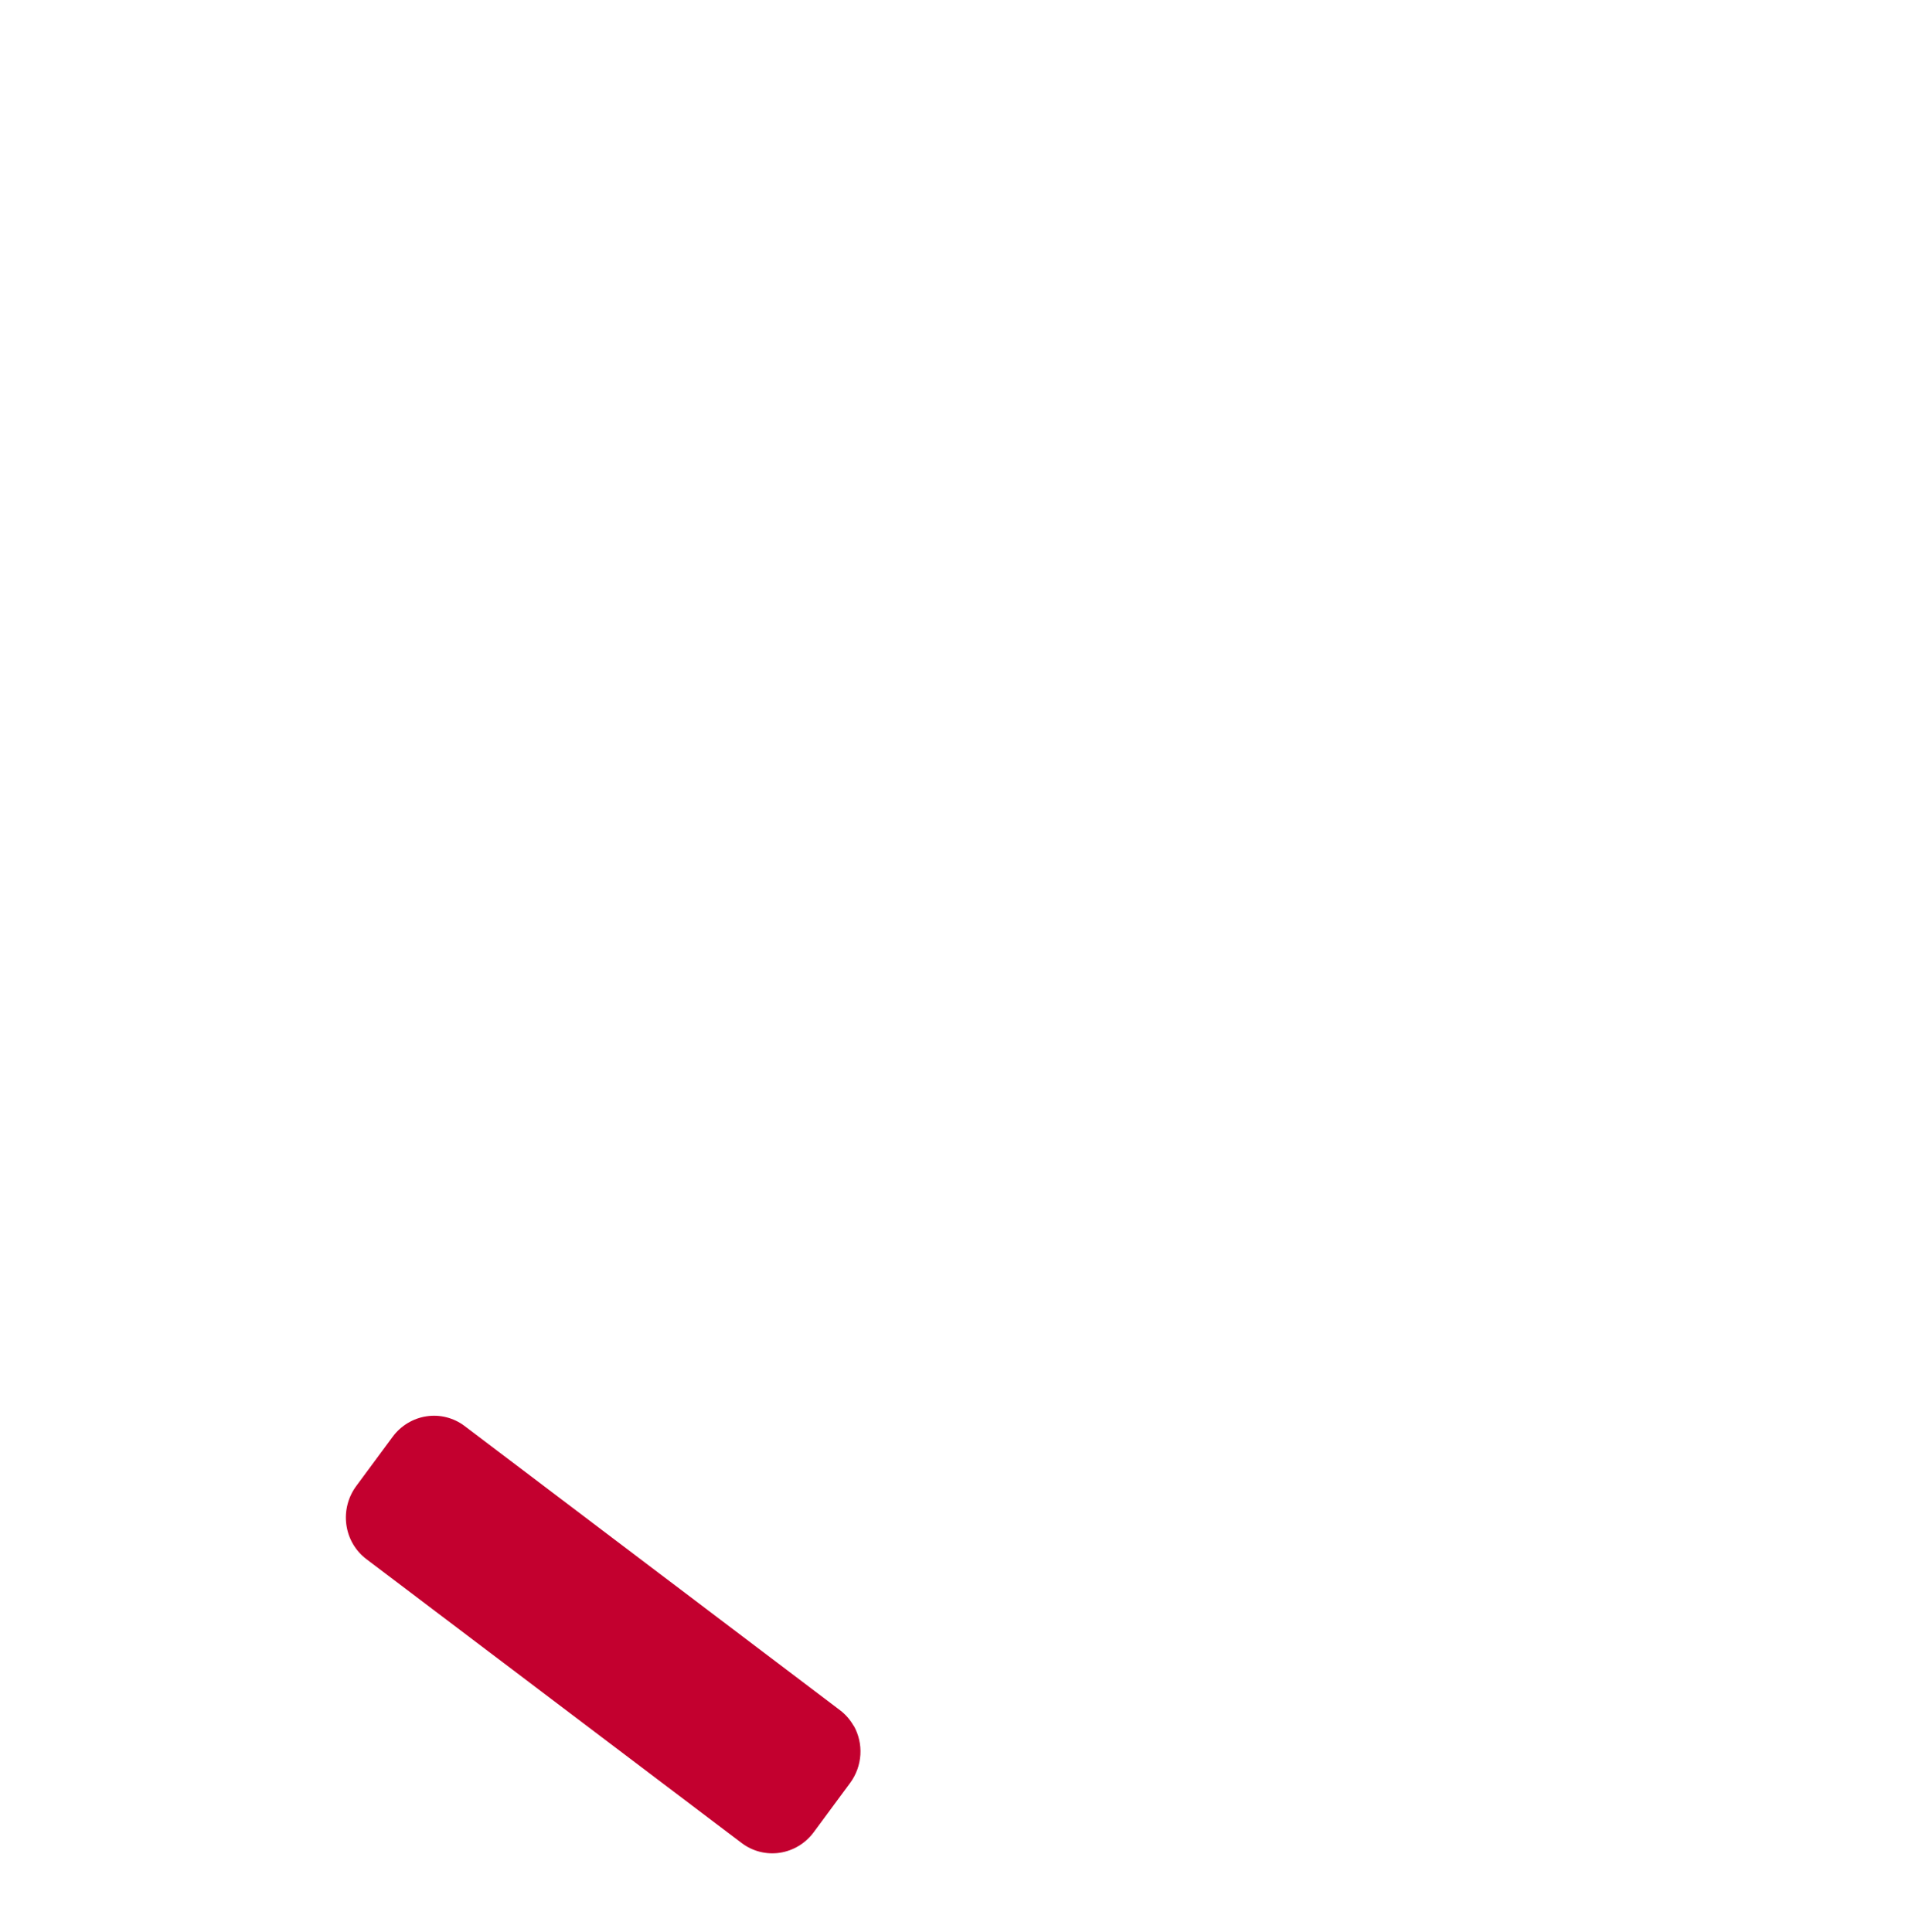 <svg width="73" height="74" viewBox="0 0 73 74" fill="none" xmlns="http://www.w3.org/2000/svg">
<g clip-path="url(#clip0_4161_7662)">
<g filter="url(#filter0_d_4161_7662)">
<path d="M47.363 11.903C47.264 11.73 47.22 11.53 47.237 11.329C47.253 11.129 47.328 10.938 47.453 10.781L50.42 7.055C50.584 6.849 50.822 6.716 51.08 6.687C51.339 6.657 51.598 6.733 51.8 6.897C52.002 7.062 52.131 7.301 52.158 7.563C52.185 7.826 52.108 8.089 51.944 8.295L48.978 12.021C48.877 12.148 48.748 12.248 48.602 12.313C48.455 12.379 48.295 12.406 48.136 12.395C47.977 12.383 47.823 12.332 47.688 12.247C47.554 12.161 47.442 12.043 47.363 11.903Z" fill="white"/>
<path d="M41.026 10.258C40.958 10.138 40.916 10.005 40.902 9.867L40.418 5.115C40.393 4.853 40.472 4.591 40.636 4.386C40.8 4.181 41.038 4.049 41.296 4.02C41.554 3.991 41.812 4.067 42.014 4.231C42.216 4.395 42.345 4.633 42.373 4.895L42.858 9.65C42.882 9.877 42.827 10.106 42.704 10.299C42.581 10.491 42.396 10.636 42.182 10.707C41.967 10.779 41.735 10.774 41.525 10.693C41.315 10.612 41.139 10.46 41.027 10.262" fill="white"/>
<path d="M50.707 17.623C50.626 17.48 50.582 17.318 50.578 17.152C50.575 16.987 50.612 16.823 50.687 16.675C50.761 16.527 50.871 16.401 51.005 16.306C51.14 16.212 51.295 16.152 51.458 16.134L56.14 15.606C56.398 15.578 56.655 15.655 56.855 15.82C57.056 15.985 57.184 16.224 57.21 16.485C57.237 16.746 57.16 17.008 56.997 17.213C56.834 17.419 56.598 17.552 56.341 17.582L51.658 18.109C51.469 18.13 51.279 18.096 51.109 18.009C50.94 17.923 50.8 17.788 50.705 17.622" fill="white"/>
<path d="M18.688 54.767C17.394 52.431 16.738 49.785 16.786 47.096C16.785 46.07 16.97 43.141 17.119 41.463C17.232 40.196 17.398 38.891 17.575 37.51C17.81 35.661 18.058 33.747 18.166 31.888C18.201 31.299 18.23 30.652 18.26 29.968C18.286 28.227 18.435 26.49 18.704 24.769C19.066 23.105 20.338 22.124 22.285 22.006C22.523 21.991 22.762 22.003 22.998 22.041C23.848 22.213 24.615 22.666 25.179 23.33C25.743 23.994 26.073 24.83 26.116 25.709L26.641 34.024L40.509 16.047C40.791 15.682 41.142 15.38 41.542 15.156C41.942 14.933 42.381 14.795 42.834 14.749C43.335 14.701 43.839 14.756 44.317 14.909C44.795 15.063 45.237 15.313 45.616 15.644C46.362 16.267 46.843 17.157 46.961 18.132C47.079 19.108 46.826 20.095 46.252 20.893L39.574 29.53C40.21 29.659 40.802 29.95 41.294 30.376C41.885 30.884 42.305 31.567 42.495 32.331C42.685 33.095 42.636 33.902 42.354 34.64C42.939 34.63 43.517 34.751 44.049 34.993C44.581 35.235 45.053 35.594 45.431 36.043C45.809 36.492 46.085 37.021 46.238 37.592C46.392 38.163 46.419 38.762 46.319 39.347C47.094 39.476 47.813 39.836 48.385 40.38C49.122 40.997 49.601 41.875 49.726 42.839C49.851 43.804 49.612 44.783 49.057 45.582C46.939 48.946 44.561 52.137 41.948 55.123C39.857 57.513 36.695 60.793 33.399 61.698C29.273 62.831 26.549 62.115 22.208 58.753C20.755 57.709 19.551 56.349 18.684 54.77M23.917 24.904C23.791 24.663 23.614 24.453 23.398 24.29C23.182 24.127 22.933 24.014 22.669 23.959C22.572 23.944 22.474 23.94 22.377 23.946C20.813 24.041 20.634 24.865 20.567 25.175C20.328 26.788 20.195 28.413 20.168 30.041C20.137 30.733 20.108 31.387 20.072 31.991C19.956 33.917 19.708 35.864 19.468 37.745C19.294 39.107 19.126 40.39 19.022 41.625C18.876 43.263 18.697 46.105 18.696 47.086C18.629 49.822 19.417 52.502 20.947 54.743C21.579 55.675 22.369 56.486 23.281 57.138C23.301 57.151 23.329 57.171 23.349 57.185C27.237 60.202 29.381 60.794 32.912 59.825C35.709 59.059 38.594 56.042 40.519 53.841C43.064 50.926 45.381 47.815 47.449 44.535C47.468 44.503 47.489 44.472 47.512 44.443C47.778 44.041 47.886 43.553 47.816 43.076C47.745 42.599 47.501 42.168 47.131 41.867C46.271 41.125 45.819 41.09 44.934 41.693C44.745 41.82 44.517 41.874 44.293 41.847C44.068 41.821 43.861 41.714 43.708 41.546C43.555 41.378 43.466 41.16 43.456 40.931C43.447 40.702 43.518 40.476 43.657 40.294L44.136 39.675C44.402 39.272 44.51 38.784 44.44 38.308C44.37 37.831 44.125 37.4 43.756 37.099C43.496 36.834 43.158 36.662 42.792 36.608C42.426 36.554 42.052 36.622 41.725 36.8C41.529 36.936 41.297 37.006 41.061 37C40.825 36.995 40.597 36.914 40.41 36.77C40.219 36.624 40.079 36.422 40.009 36.19C39.939 35.959 39.943 35.711 40.019 35.48L40.271 34.728C40.282 34.693 40.295 34.659 40.31 34.626C41.151 32.821 40.316 32.101 40.043 31.864C39.859 31.701 39.645 31.578 39.413 31.501C39.181 31.424 38.936 31.395 38.692 31.417C38.497 31.435 38.307 31.494 38.134 31.589C37.961 31.685 37.809 31.815 37.686 31.971C37.609 32.074 37.513 32.16 37.403 32.225C37.293 32.29 37.171 32.332 37.045 32.349C36.919 32.366 36.792 32.358 36.669 32.324C36.547 32.29 36.433 32.233 36.334 32.154C36.234 32.075 36.151 31.976 36.09 31.864C36.028 31.752 35.989 31.629 35.975 31.501C35.961 31.373 35.973 31.244 36.008 31.12C36.044 30.997 36.104 30.881 36.184 30.781L44.746 19.706C45.012 19.304 45.12 18.816 45.05 18.34C44.979 17.863 44.735 17.431 44.365 17.131C44.182 16.968 43.968 16.844 43.736 16.768C43.504 16.691 43.259 16.662 43.015 16.683C42.819 16.702 42.629 16.761 42.456 16.857C42.283 16.952 42.13 17.083 42.008 17.24L27.317 36.282C27.141 36.51 26.902 36.679 26.63 36.767C26.359 36.855 26.068 36.858 25.797 36.775C25.525 36.691 25.286 36.527 25.11 36.302C24.933 36.077 24.829 35.803 24.81 35.516L24.201 25.847L24.2 25.835C24.178 25.507 24.081 25.19 23.918 24.907" fill="white"/>
<path d="M49.905 42.601C49.779 41.631 49.31 40.764 48.569 40.143C48 39.595 47.287 39.235 46.516 39.107C46.618 38.527 46.591 37.919 46.435 37.355C46.28 36.791 46.01 36.256 45.626 35.808C45.256 35.361 44.786 35 44.244 34.755C43.716 34.511 43.145 34.397 42.56 34.398C42.833 33.659 42.893 32.848 42.695 32.096C42.497 31.343 42.085 30.65 41.501 30.145C41.017 29.726 40.418 29.424 39.79 29.295L46.441 20.675C47.014 19.877 47.26 18.891 47.148 17.921C47.037 16.951 46.554 16.055 45.813 15.435C45.429 15.103 45.001 14.858 44.516 14.7C44.045 14.542 43.545 14.486 43.045 14.545C42.588 14.59 42.16 14.736 41.759 14.955C41.359 15.173 41.015 15.478 40.728 15.841L26.925 33.794L26.406 25.484C26.366 24.601 26.04 23.776 25.471 23.112C24.916 22.448 24.146 22.001 23.304 21.83C23.076 21.787 22.833 21.773 22.59 21.789C20.648 21.91 19.388 22.884 19.026 24.55C18.764 26.274 18.616 27.998 18.583 29.75C18.552 30.431 18.522 31.082 18.492 31.662C18.386 33.515 18.138 35.427 17.904 37.281C17.729 38.657 17.568 39.961 17.45 41.236C17.303 42.901 17.123 45.827 17.12 46.855C17.069 49.534 17.718 52.181 19.011 54.523C19.878 56.099 21.073 57.456 22.512 58.509C26.83 61.87 29.541 62.586 33.642 61.444C36.929 60.536 40.066 57.269 42.144 54.874C44.751 51.898 47.117 48.705 49.225 45.34C49.77 44.541 50.016 43.556 49.89 42.601L49.905 42.601ZM37.254 32.127L37.254 32.286L37.268 32.286L37.211 32.127C37.211 32.127 37.24 32.127 37.254 32.127ZM36.569 32.085L36.626 31.955C36.626 31.955 36.641 31.955 36.655 31.955L36.569 32.071L36.569 32.085ZM36.271 31.434L36.214 31.435L36.257 31.434L36.271 31.434Z" fill="white"/>
<path d="M27.83 67.37L13.448 56.491C13.141 56.259 12.883 55.967 12.688 55.633C12.493 55.298 12.365 54.928 12.312 54.542C12.258 54.157 12.28 53.764 12.377 53.385C12.473 53.007 12.642 52.651 12.873 52.338L14.268 50.451C14.499 50.138 14.789 49.874 15.12 49.673C15.451 49.473 15.818 49.34 16.198 49.283C16.579 49.225 16.967 49.245 17.339 49.339C17.711 49.434 18.061 49.602 18.367 49.834L32.749 60.714C33.056 60.946 33.315 61.238 33.51 61.572C33.705 61.906 33.833 62.277 33.886 62.663C33.939 63.048 33.917 63.441 33.821 63.819C33.724 64.198 33.556 64.553 33.324 64.867L31.93 66.754C31.698 67.067 31.409 67.331 31.078 67.532C30.746 67.732 30.38 67.865 29.999 67.922C29.618 67.979 29.231 67.96 28.859 67.865C28.487 67.771 28.137 67.603 27.83 67.37Z" fill="#C3002F"/>
<path d="M11.842 56.094C11.464 55.428 11.288 54.662 11.335 53.891C11.383 53.121 11.652 52.38 12.11 51.759L13.504 49.873C14.124 49.033 15.046 48.476 16.067 48.323C17.087 48.169 18.122 48.433 18.945 49.055L33.324 59.934C34.146 60.557 34.688 61.487 34.83 62.52C34.973 63.554 34.706 64.605 34.087 65.445L32.692 67.332C32.072 68.171 31.15 68.729 30.13 68.882C29.11 69.035 28.074 68.772 27.252 68.15L12.872 57.27C12.453 56.954 12.102 56.554 11.842 56.094ZM32.691 62.092C32.559 61.859 32.381 61.656 32.169 61.496L17.794 50.614C17.588 50.458 17.353 50.345 17.102 50.281C16.852 50.217 16.591 50.204 16.335 50.243C16.079 50.281 15.833 50.371 15.61 50.505C15.387 50.64 15.192 50.818 15.037 51.029L13.642 52.916C13.329 53.341 13.193 53.874 13.266 54.398C13.338 54.922 13.613 55.393 14.029 55.709L28.409 66.588C28.826 66.903 29.351 67.036 29.868 66.958C30.385 66.879 30.852 66.596 31.166 66.171L32.56 64.284C32.792 63.97 32.928 63.594 32.953 63.204C32.977 62.813 32.887 62.425 32.696 62.088" fill="white"/>
</g>
</g>
<defs>
<filter id="filter0_d_4161_7662" x="7.328" y="4.014" width="53.887" height="72.91" filterUnits="userSpaceOnUse" color-interpolation-filters="sRGB">
<feFlood flood-opacity="0" result="BackgroundImageFix"/>
<feColorMatrix in="SourceAlpha" type="matrix" values="0 0 0 0 0 0 0 0 0 0 0 0 0 0 0 0 0 0 127 0" result="hardAlpha"/>
<feOffset dy="4"/>
<feGaussianBlur stdDeviation="2"/>
<feComposite in2="hardAlpha" operator="out"/>
<feColorMatrix type="matrix" values="0 0 0 0 0 0 0 0 0 0 0 0 0 0 0 0 0 0 0.5 0"/>
<feBlend mode="normal" in2="BackgroundImageFix" result="effect1_dropShadow_4161_7662"/>
<feBlend mode="normal" in="SourceGraphic" in2="effect1_dropShadow_4161_7662" result="shape"/>
</filter>
<clipPath id="clip0_4161_7662">
<rect width="76" height="74" fill="white" transform="translate(-3)"/>
</clipPath>
</defs>
</svg>
